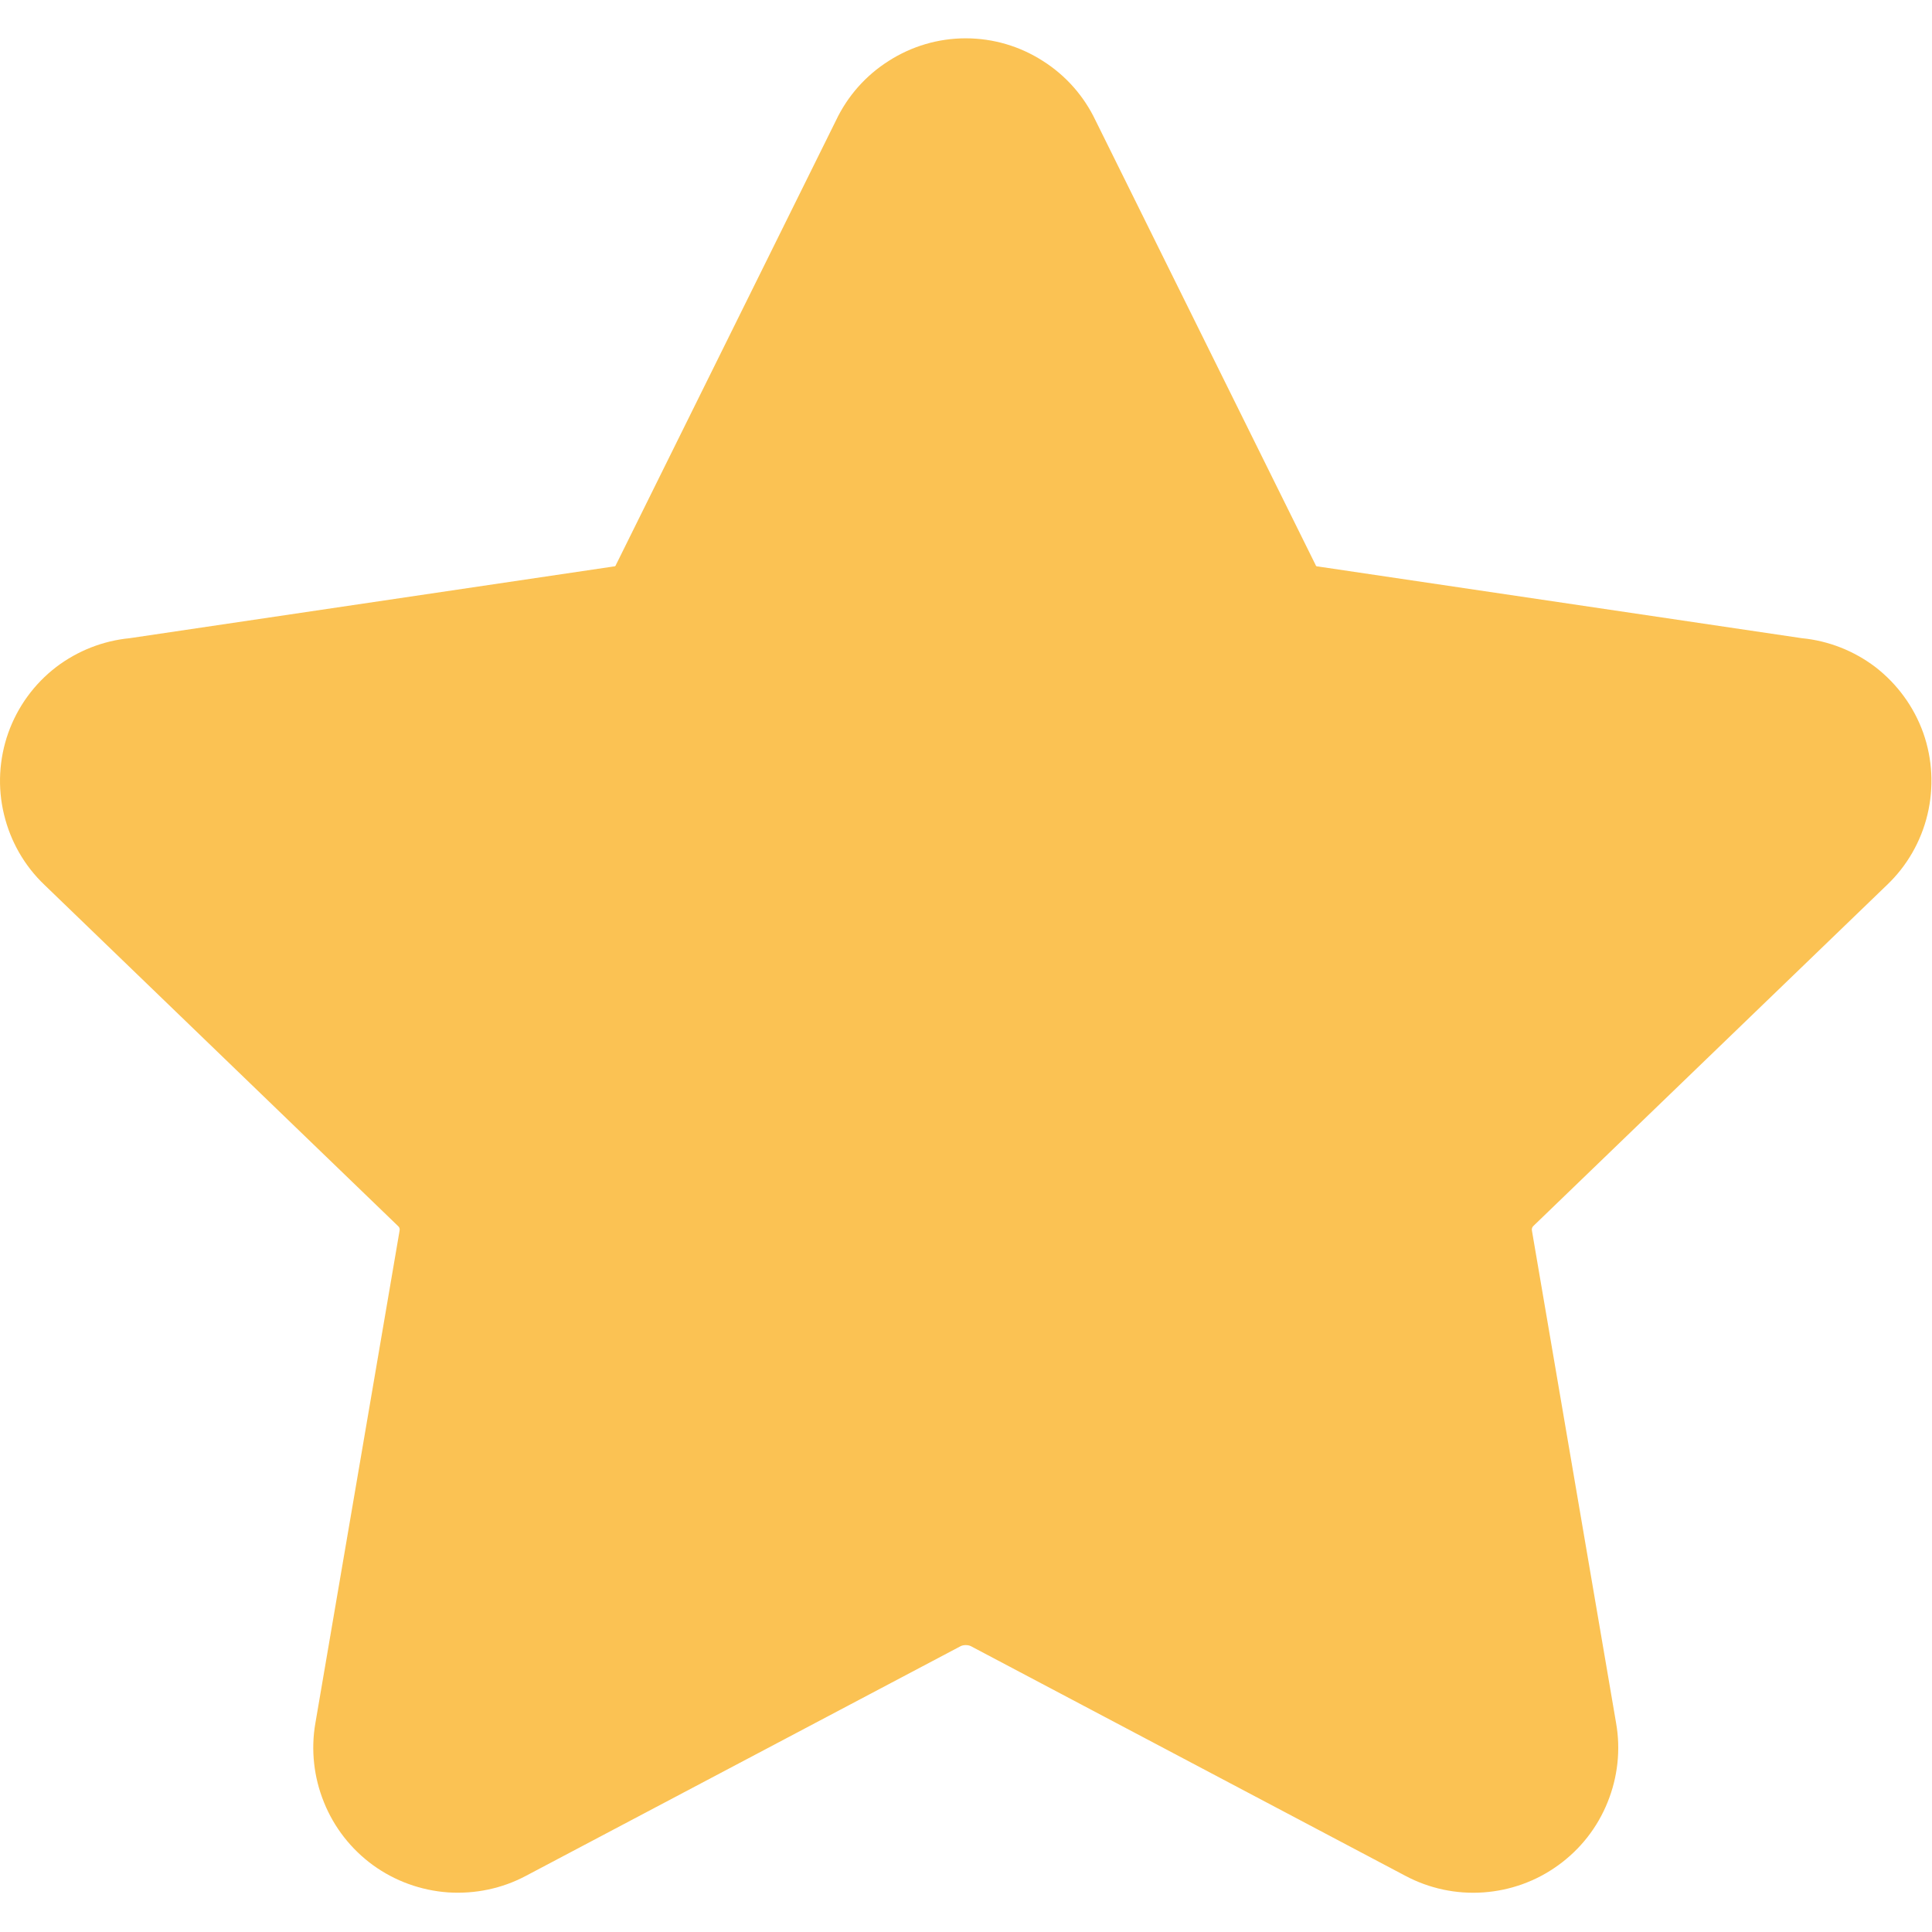 <svg width="12" height="12" viewBox="0 0 12 12" fill="none" xmlns="http://www.w3.org/2000/svg">
<g opacity="0.8" clip-path="url(#clip0_1540_1385)">
<path fill-rule="evenodd" clip-rule="evenodd" d="M5.998 0.238C5.828 0.238 5.662 0.287 5.519 0.379C5.377 0.469 5.264 0.597 5.192 0.749L3.832 3.496C3.829 3.502 3.826 3.507 3.824 3.513C3.823 3.514 3.822 3.515 3.821 3.516C3.82 3.517 3.818 3.518 3.817 3.518C3.812 3.518 3.807 3.519 3.801 3.52L0.805 3.964C0.64 3.98 0.482 4.042 0.349 4.143C0.212 4.248 0.109 4.39 0.051 4.553C-0.006 4.715 -0.016 4.891 0.025 5.059C0.065 5.226 0.152 5.378 0.276 5.496L2.469 7.612L2.474 7.617C2.478 7.62 2.48 7.624 2.481 7.628C2.483 7.632 2.483 7.636 2.482 7.64L2.482 7.643L1.959 10.702C1.93 10.867 1.949 11.039 2.012 11.194C2.075 11.351 2.181 11.486 2.317 11.585C2.454 11.684 2.615 11.742 2.783 11.754C2.951 11.765 3.119 11.73 3.267 11.651L5.968 10.224C5.977 10.22 5.988 10.218 5.998 10.218C6.009 10.218 6.02 10.22 6.029 10.224L8.729 11.651C8.877 11.73 9.046 11.766 9.214 11.754C9.382 11.742 9.543 11.684 9.679 11.585C9.816 11.486 9.922 11.351 9.985 11.194C10.048 11.039 10.067 10.868 10.038 10.703L9.515 7.643L9.515 7.64C9.514 7.636 9.514 7.632 9.516 7.628C9.517 7.624 9.519 7.62 9.522 7.617L9.527 7.612L11.721 5.496C11.845 5.378 11.932 5.226 11.972 5.059C12.012 4.891 12.003 4.715 11.946 4.553C11.888 4.39 11.784 4.248 11.648 4.143C11.515 4.042 11.357 3.98 11.192 3.964L8.196 3.52C8.19 3.519 8.185 3.518 8.18 3.518C8.178 3.518 8.177 3.517 8.176 3.516C8.175 3.515 8.174 3.514 8.173 3.513C8.171 3.507 8.168 3.502 8.165 3.496L6.805 0.749C6.733 0.597 6.62 0.469 6.478 0.379C6.335 0.287 6.169 0.238 5.998 0.238Z" fill="#FAB328"/>
</g>
<defs>
<clipPath id="clip0_1540_1385">
<rect width="12" height="12" fill="white"/>
</clipPath>
</defs>
</svg>
